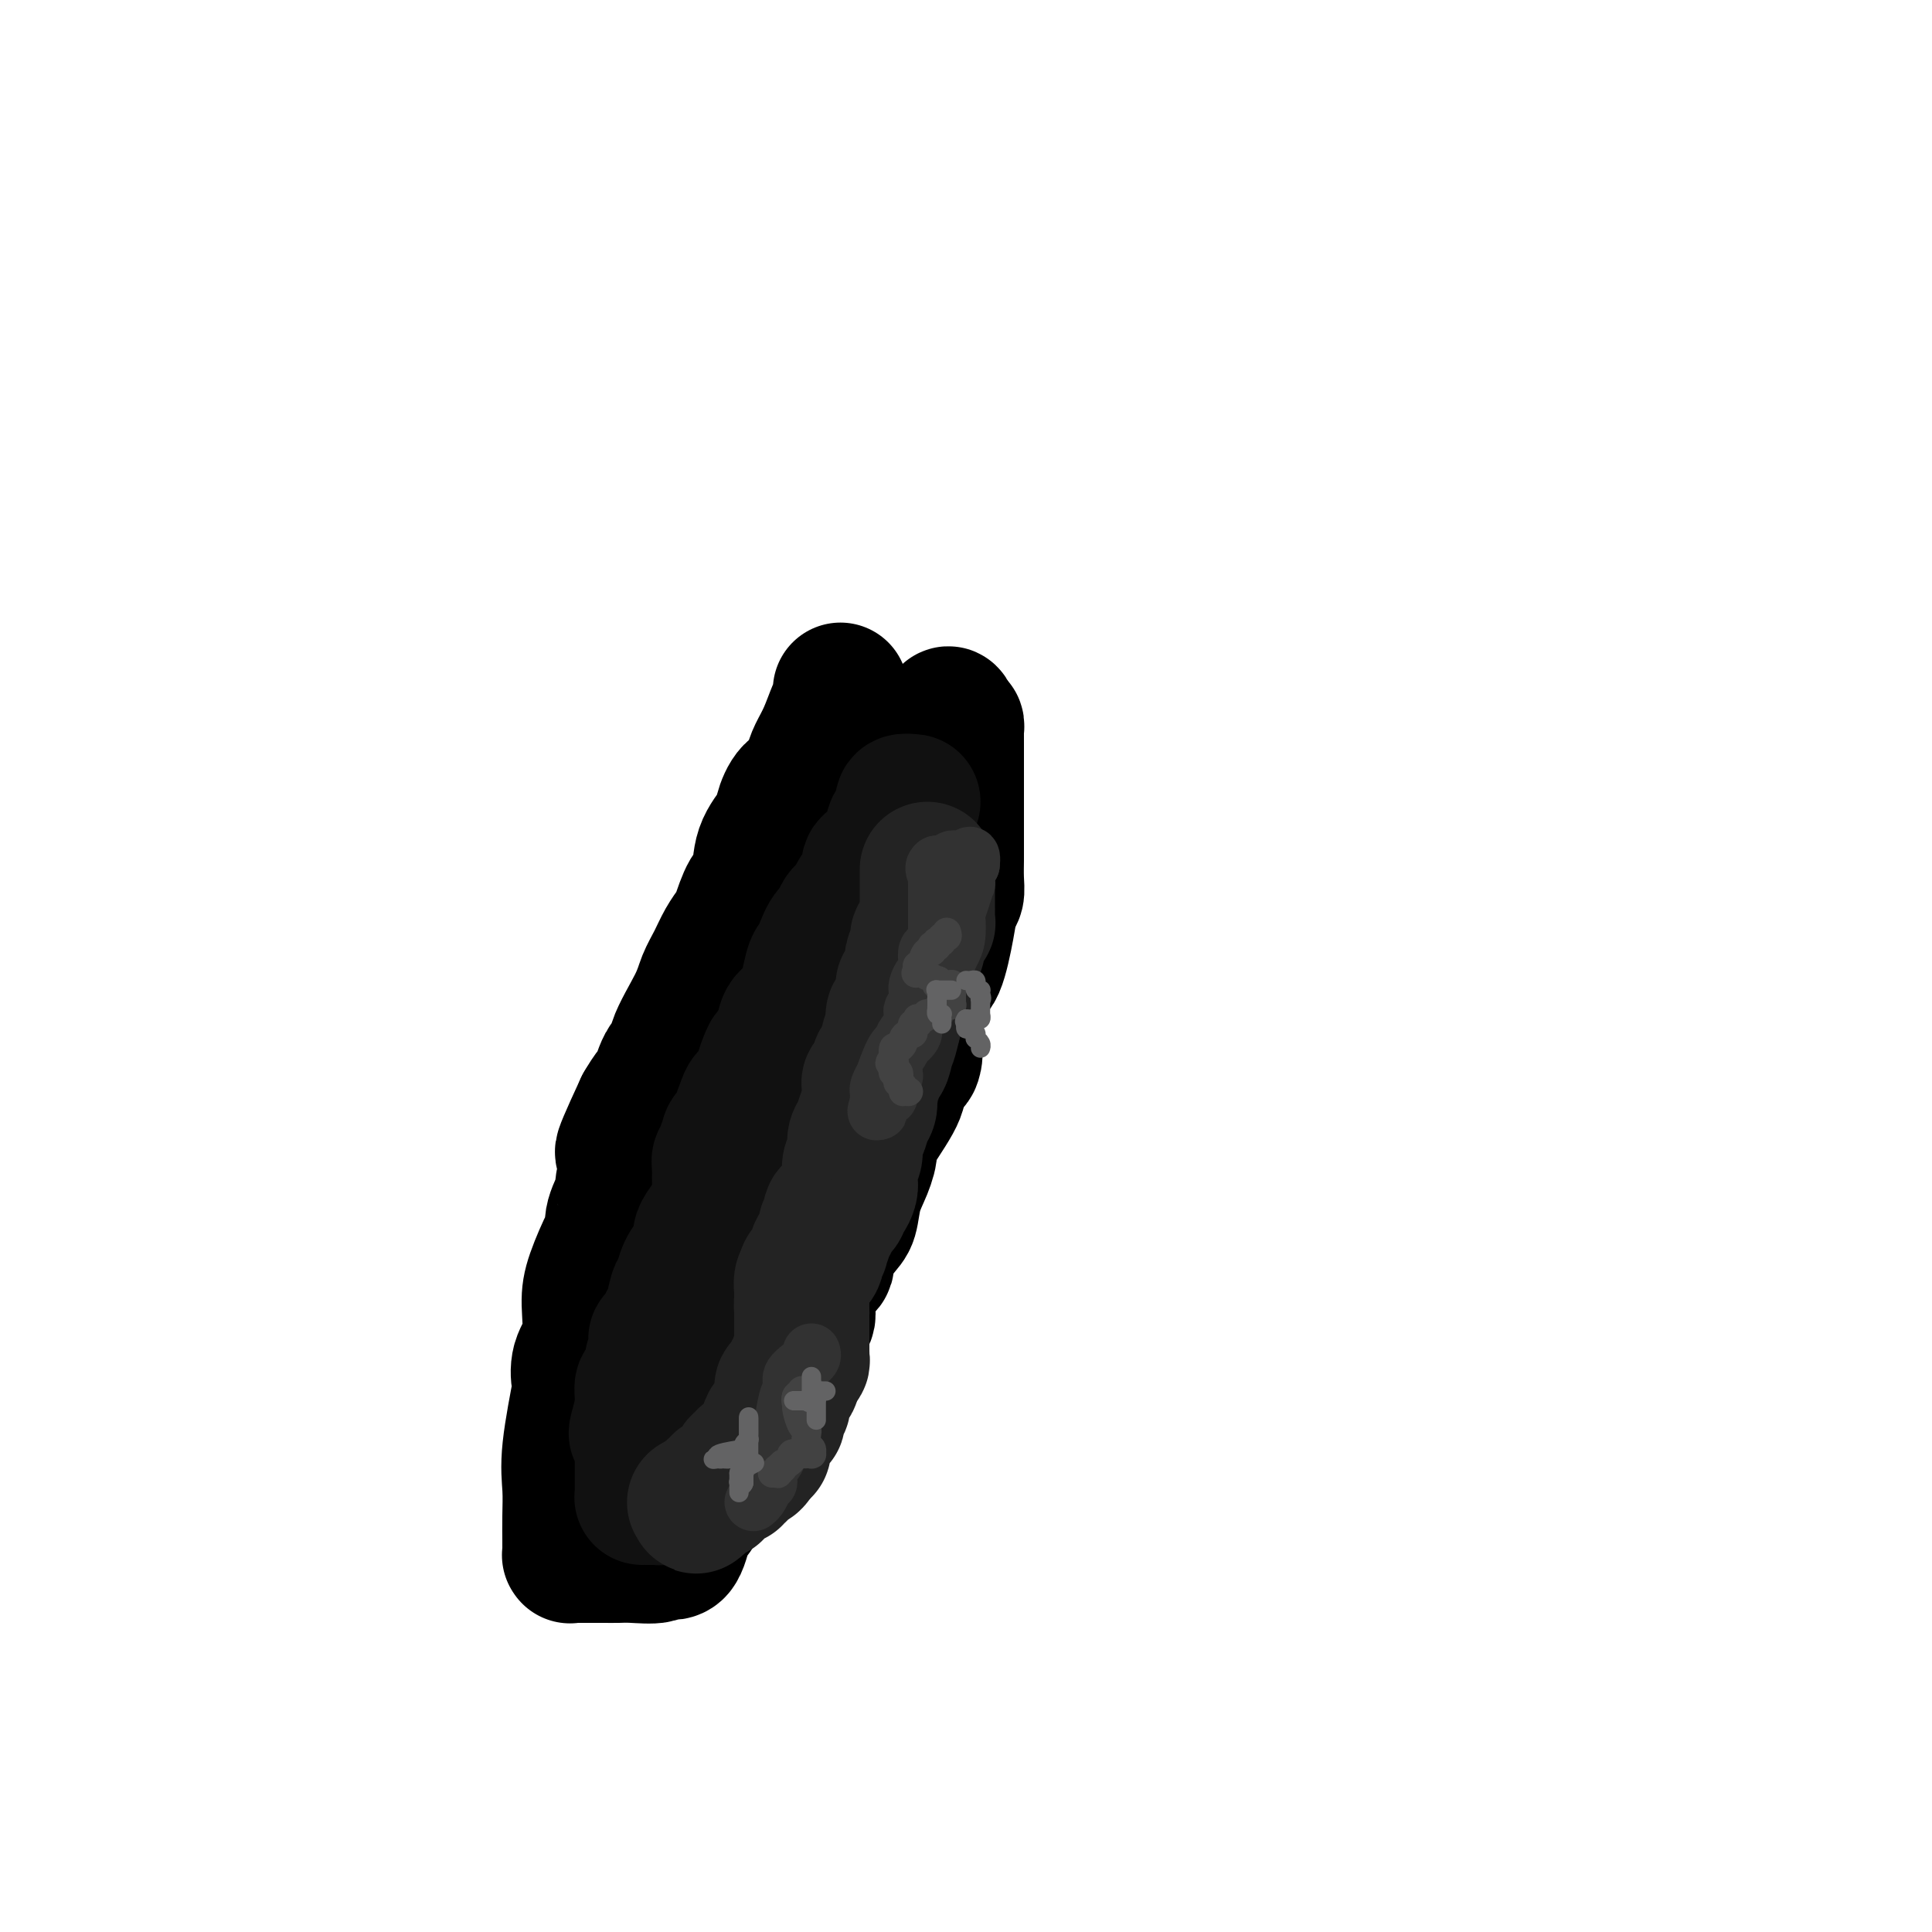<svg viewBox='0 0 400 400' version='1.1' xmlns='http://www.w3.org/2000/svg' xmlns:xlink='http://www.w3.org/1999/xlink'><g fill='none' stroke='#000000' stroke-width='28' stroke-linecap='round' stroke-linejoin='round'><path d='M174,143c0.005,-0.090 0.010,-0.181 0,0c-0.010,0.181 -0.034,0.632 0,1c0.034,0.368 0.125,0.653 0,1c-0.125,0.347 -0.465,0.754 -1,2c-0.535,1.246 -1.263,3.329 -2,5c-0.737,1.671 -1.483,2.930 -2,4c-0.517,1.070 -0.805,1.951 -1,3c-0.195,1.049 -0.298,2.266 -1,3c-0.702,0.734 -2.005,0.984 -3,2c-0.995,1.016 -1.684,2.797 -2,4c-0.316,1.203 -0.260,1.828 -1,3c-0.740,1.172 -2.277,2.890 -3,5c-0.723,2.110 -0.630,4.612 -1,6c-0.370,1.388 -1.201,1.662 -2,3c-0.799,1.338 -1.566,3.740 -2,5c-0.434,1.260 -0.536,1.379 -1,2c-0.464,0.621 -1.288,1.745 -2,3c-0.712,1.255 -1.310,2.642 -2,4c-0.690,1.358 -1.473,2.688 -2,4c-0.527,1.312 -0.800,2.605 -2,5c-1.200,2.395 -3.329,5.894 -4,8c-0.671,2.106 0.116,2.821 0,3c-0.116,0.179 -1.134,-0.179 -2,1c-0.866,1.179 -1.579,3.894 -2,5c-0.421,1.106 -0.549,0.602 -1,1c-0.451,0.398 -1.226,1.699 -2,3'/><path d='M133,229c-6.831,14.724 -3.407,8.536 -2,7c1.407,-1.536 0.798,1.582 0,4c-0.798,2.418 -1.784,4.138 -2,5c-0.216,0.862 0.338,0.866 0,2c-0.338,1.134 -1.569,3.399 -2,5c-0.431,1.601 -0.061,2.539 0,3c0.061,0.461 -0.187,0.446 -1,2c-0.813,1.554 -2.190,4.677 -3,7c-0.810,2.323 -1.052,3.845 -1,6c0.052,2.155 0.399,4.942 0,7c-0.399,2.058 -1.543,3.389 -2,5c-0.457,1.611 -0.228,3.504 0,4c0.228,0.496 0.453,-0.404 0,2c-0.453,2.404 -1.586,8.112 -2,12c-0.414,3.888 -0.111,5.955 0,8c0.111,2.045 0.030,4.068 0,6c-0.030,1.932 -0.008,3.771 0,5c0.008,1.229 0.001,1.846 0,2c-0.001,0.154 0.003,-0.155 0,0c-0.003,0.155 -0.012,0.774 0,1c0.012,0.226 0.045,0.061 0,0c-0.045,-0.061 -0.167,-0.016 0,0c0.167,0.016 0.622,0.004 1,0c0.378,-0.004 0.679,-0.001 1,0c0.321,0.001 0.660,0.001 1,0'/><path d='M121,322c0.550,0.000 0.425,0.001 1,0c0.575,-0.001 1.850,-0.005 3,0c1.150,0.005 2.174,0.020 3,0c0.826,-0.020 1.453,-0.074 3,0c1.547,0.074 4.015,0.278 5,0c0.985,-0.278 0.487,-1.038 1,-1c0.513,0.038 2.037,0.872 3,0c0.963,-0.872 1.365,-3.452 2,-5c0.635,-1.548 1.503,-2.066 2,-3c0.497,-0.934 0.621,-2.284 1,-3c0.379,-0.716 1.012,-0.798 2,-2c0.988,-1.202 2.331,-3.522 3,-5c0.669,-1.478 0.662,-2.112 1,-3c0.338,-0.888 1.019,-2.030 2,-3c0.981,-0.970 2.260,-1.768 3,-3c0.740,-1.232 0.940,-2.897 2,-4c1.060,-1.103 2.978,-1.642 4,-4c1.022,-2.358 1.147,-6.533 2,-9c0.853,-2.467 2.432,-3.224 3,-4c0.568,-0.776 0.123,-1.570 0,-3c-0.123,-1.430 0.075,-3.497 1,-5c0.925,-1.503 2.576,-2.442 3,-3c0.424,-0.558 -0.377,-0.735 0,-2c0.377,-1.265 1.934,-3.618 3,-5c1.066,-1.382 1.640,-1.793 2,-3c0.360,-1.207 0.507,-3.212 1,-5c0.493,-1.788 1.334,-3.360 2,-5c0.666,-1.640 1.158,-3.347 1,-4c-0.158,-0.653 -0.966,-0.253 0,-2c0.966,-1.747 3.704,-5.642 5,-8c1.296,-2.358 1.148,-3.179 1,-4'/><path d='M186,224c4.422,-10.190 3.478,-4.664 3,-4c-0.478,0.664 -0.489,-3.532 0,-7c0.489,-3.468 1.479,-6.207 2,-8c0.521,-1.793 0.574,-2.640 1,-3c0.426,-0.360 1.224,-0.233 2,-2c0.776,-1.767 1.528,-5.426 2,-8c0.472,-2.574 0.662,-4.061 1,-5c0.338,-0.939 0.823,-1.329 1,-2c0.177,-0.671 0.048,-1.622 0,-3c-0.048,-1.378 -0.013,-3.183 0,-4c0.013,-0.817 0.003,-0.648 0,-1c-0.003,-0.352 -0.001,-1.226 0,-2c0.001,-0.774 0.000,-1.448 0,-2c-0.000,-0.552 -0.000,-0.980 0,-2c0.000,-1.020 0.000,-2.630 0,-4c-0.000,-1.370 -0.000,-2.499 0,-4c0.000,-1.501 0.001,-3.372 0,-5c-0.001,-1.628 -0.003,-3.011 0,-4c0.003,-0.989 0.011,-1.585 0,-2c-0.011,-0.415 -0.041,-0.650 0,-1c0.041,-0.350 0.155,-0.814 0,-1c-0.155,-0.186 -0.577,-0.093 -1,0'/><path d='M197,150c-0.540,-4.732 -1.392,-0.562 -2,1c-0.608,1.562 -0.974,0.516 -1,0c-0.026,-0.516 0.289,-0.501 0,0c-0.289,0.501 -1.180,1.490 -2,2c-0.820,0.510 -1.568,0.542 -2,1c-0.432,0.458 -0.549,1.341 -1,2c-0.451,0.659 -1.236,1.093 -2,2c-0.764,0.907 -1.508,2.288 -2,3c-0.492,0.712 -0.732,0.756 -1,1c-0.268,0.244 -0.562,0.688 -1,1c-0.438,0.312 -1.018,0.491 -1,1c0.018,0.509 0.633,1.349 0,2c-0.633,0.651 -2.515,1.115 -3,2c-0.485,0.885 0.426,2.193 0,3c-0.426,0.807 -2.188,1.113 -3,2c-0.812,0.887 -0.674,2.356 -2,5c-1.326,2.644 -4.117,6.462 -5,8c-0.883,1.538 0.143,0.796 0,1c-0.143,0.204 -1.455,1.354 -2,2c-0.545,0.646 -0.321,0.787 -1,2c-0.679,1.213 -2.260,3.498 -3,5c-0.740,1.502 -0.641,2.220 -1,4c-0.359,1.780 -1.178,4.622 -2,7c-0.822,2.378 -1.647,4.291 -2,6c-0.353,1.709 -0.236,3.215 -1,5c-0.764,1.785 -2.411,3.850 -3,5c-0.589,1.150 -0.120,1.387 0,2c0.120,0.613 -0.109,1.604 -1,3c-0.891,1.396 -2.446,3.198 -4,5'/><path d='M149,233c-4.410,10.356 -1.936,6.245 -1,5c0.936,-1.245 0.333,0.376 -1,3c-1.333,2.624 -3.394,6.250 -4,8c-0.606,1.750 0.245,1.625 0,2c-0.245,0.375 -1.585,1.251 -2,2c-0.415,0.749 0.096,1.371 0,2c-0.096,0.629 -0.799,1.266 -1,2c-0.201,0.734 0.100,1.567 0,2c-0.100,0.433 -0.600,0.466 -1,1c-0.400,0.534 -0.699,1.569 -1,2c-0.301,0.431 -0.602,0.258 -1,2c-0.398,1.742 -0.891,5.398 -1,7c-0.109,1.602 0.167,1.151 0,2c-0.167,0.849 -0.777,2.997 -1,4c-0.223,1.003 -0.061,0.861 0,1c0.061,0.139 0.019,0.559 0,1c-0.019,0.441 -0.015,0.902 0,1c0.015,0.098 0.043,-0.166 0,0c-0.043,0.166 -0.155,0.762 0,1c0.155,0.238 0.578,0.119 1,0'/><path d='M136,281c-0.254,2.266 -0.388,-0.568 0,-2c0.388,-1.432 1.299,-1.462 2,-2c0.701,-0.538 1.192,-1.582 2,-3c0.808,-1.418 1.932,-3.208 3,-5c1.068,-1.792 2.081,-3.586 3,-5c0.919,-1.414 1.743,-2.449 3,-4c1.257,-1.551 2.945,-3.618 4,-5c1.055,-1.382 1.475,-2.080 3,-3c1.525,-0.920 4.154,-2.064 6,-3c1.846,-0.936 2.910,-1.666 4,-3c1.090,-1.334 2.205,-3.274 3,-5c0.795,-1.726 1.270,-3.240 2,-5c0.730,-1.760 1.716,-3.767 2,-5c0.284,-1.233 -0.134,-1.691 0,-2c0.134,-0.309 0.819,-0.467 1,-1c0.181,-0.533 -0.144,-1.440 0,-2c0.144,-0.560 0.756,-0.772 1,-1c0.244,-0.228 0.120,-0.472 0,-1c-0.120,-0.528 -0.236,-1.341 0,-2c0.236,-0.659 0.823,-1.164 1,-1c0.177,0.164 -0.058,0.997 0,0c0.058,-0.997 0.408,-3.826 1,-8c0.592,-4.174 1.427,-9.694 2,-14c0.573,-4.306 0.886,-7.397 1,-9c0.114,-1.603 0.031,-1.718 0,-2c-0.031,-0.282 -0.008,-0.730 0,-1c0.008,-0.270 0.002,-0.363 0,0c-0.002,0.363 -0.001,1.181 0,2'/><path d='M180,189c0.787,-5.435 0.254,-1.024 0,1c-0.254,2.024 -0.228,1.660 0,3c0.228,1.340 0.659,4.385 0,7c-0.659,2.615 -2.409,4.799 -3,6c-0.591,1.201 -0.022,1.417 0,2c0.022,0.583 -0.504,1.531 -1,2c-0.496,0.469 -0.963,0.458 -2,2c-1.037,1.542 -2.644,4.638 -4,7c-1.356,2.362 -2.461,3.991 -4,8c-1.539,4.009 -3.513,10.397 -5,14c-1.487,3.603 -2.488,4.420 -3,5c-0.512,0.580 -0.537,0.922 -1,2c-0.463,1.078 -1.366,2.893 -2,4c-0.634,1.107 -0.999,1.508 -2,3c-1.001,1.492 -2.639,4.076 -4,7c-1.361,2.924 -2.445,6.189 -3,8c-0.555,1.811 -0.580,2.170 -1,3c-0.420,0.830 -1.236,2.132 -2,3c-0.764,0.868 -1.475,1.302 -2,2c-0.525,0.698 -0.863,1.659 -1,2c-0.137,0.341 -0.073,0.061 0,0c0.073,-0.061 0.155,0.098 0,0c-0.155,-0.098 -0.548,-0.451 -1,0c-0.452,0.451 -0.962,1.707 -1,2c-0.038,0.293 0.396,-0.377 0,0c-0.396,0.377 -1.622,1.802 -2,3c-0.378,1.198 0.090,2.169 0,3c-0.090,0.831 -0.740,1.523 -1,2c-0.260,0.477 -0.130,0.738 0,1'/><path d='M135,291c-6.343,12.713 -1.700,3.995 0,1c1.700,-2.995 0.455,-0.267 0,1c-0.455,1.267 -0.122,1.074 0,1c0.122,-0.074 0.033,-0.027 0,1c-0.033,1.027 -0.009,3.035 0,4c0.009,0.965 0.002,0.886 0,1c-0.002,0.114 -0.001,0.421 0,1c0.001,0.579 0.000,1.431 0,2c-0.000,0.569 -0.000,0.857 0,1c0.000,0.143 0.000,0.141 0,0c-0.000,-0.141 -0.000,-0.423 0,0c0.000,0.423 0.000,1.549 0,2c-0.000,0.451 -0.000,0.225 0,0'/></g>
<g fill='none' stroke='#111111' stroke-width='28' stroke-linecap='round' stroke-linejoin='round'><path d='M189,166c-0.850,-0.088 -1.700,-0.175 -2,0c-0.300,0.175 -0.052,0.614 0,1c0.052,0.386 -0.094,0.721 0,1c0.094,0.279 0.426,0.502 0,1c-0.426,0.498 -1.610,1.270 -2,2c-0.390,0.730 0.015,1.417 0,2c-0.015,0.583 -0.451,1.061 -1,2c-0.549,0.939 -1.213,2.338 -2,3c-0.787,0.662 -1.699,0.588 -2,1c-0.301,0.412 0.009,1.310 0,2c-0.009,0.690 -0.336,1.171 -1,2c-0.664,0.829 -1.665,2.005 -2,3c-0.335,0.995 -0.005,1.808 0,2c0.005,0.192 -0.317,-0.237 -1,0c-0.683,0.237 -1.727,1.139 -2,2c-0.273,0.861 0.226,1.682 0,2c-0.226,0.318 -1.175,0.134 -2,1c-0.825,0.866 -1.524,2.783 -2,4c-0.476,1.217 -0.729,1.733 -1,2c-0.271,0.267 -0.560,0.285 -1,2c-0.440,1.715 -1.032,5.128 -2,7c-0.968,1.872 -2.312,2.203 -3,3c-0.688,0.797 -0.721,2.059 -1,3c-0.279,0.941 -0.806,1.561 -1,2c-0.194,0.439 -0.055,0.697 0,1c0.055,0.303 0.028,0.652 0,1'/><path d='M161,218c-4.799,8.232 -2.795,2.811 -2,1c0.795,-1.811 0.382,-0.011 0,1c-0.382,1.011 -0.734,1.234 -1,2c-0.266,0.766 -0.448,2.074 -1,3c-0.552,0.926 -1.476,1.470 -2,2c-0.524,0.530 -0.648,1.045 -1,2c-0.352,0.955 -0.930,2.350 -1,3c-0.070,0.650 0.370,0.556 0,1c-0.370,0.444 -1.549,1.424 -2,2c-0.451,0.576 -0.172,0.746 0,1c0.172,0.254 0.239,0.593 0,1c-0.239,0.407 -0.782,0.883 -1,1c-0.218,0.117 -0.111,-0.126 0,0c0.111,0.126 0.226,0.621 0,1c-0.226,0.379 -0.792,0.640 -1,1c-0.208,0.360 -0.060,0.817 0,1c0.060,0.183 0.030,0.091 0,0'/><path d='M149,241c0.000,-0.094 0.001,-0.188 0,0c-0.001,0.188 -0.002,0.658 0,1c0.002,0.342 0.008,0.557 0,1c-0.008,0.443 -0.030,1.116 0,2c0.030,0.884 0.114,1.980 0,3c-0.114,1.020 -0.425,1.963 -1,3c-0.575,1.037 -1.415,2.167 -2,3c-0.585,0.833 -0.916,1.368 -1,2c-0.084,0.632 0.080,1.360 0,2c-0.080,0.640 -0.402,1.190 -1,2c-0.598,0.810 -1.471,1.879 -2,3c-0.529,1.121 -0.714,2.293 -1,3c-0.286,0.707 -0.673,0.949 -1,2c-0.327,1.051 -0.595,2.910 -1,4c-0.405,1.090 -0.946,1.410 -1,2c-0.054,0.590 0.379,1.449 0,2c-0.379,0.551 -1.570,0.794 -2,1c-0.430,0.206 -0.101,0.376 0,1c0.101,0.624 -0.028,1.702 0,2c0.028,0.298 0.214,-0.185 0,0c-0.214,0.185 -0.828,1.037 -1,2c-0.172,0.963 0.097,2.036 0,3c-0.097,0.964 -0.562,1.819 -1,2c-0.438,0.181 -0.849,-0.312 -1,0c-0.151,0.312 -0.041,1.430 0,2c0.041,0.570 0.012,0.591 0,1c-0.012,0.409 -0.006,1.204 0,2'/><path d='M133,292c-2.475,8.335 -0.663,3.672 0,2c0.663,-1.672 0.178,-0.354 0,0c-0.178,0.354 -0.048,-0.256 0,0c0.048,0.256 0.013,1.378 0,2c-0.013,0.622 -0.003,0.745 0,1c0.003,0.255 0.001,0.641 0,1c-0.001,0.359 -0.000,0.691 0,1c0.000,0.309 0.000,0.594 0,2c-0.000,1.406 0.000,3.932 0,5c-0.000,1.068 -0.001,0.679 0,1c0.001,0.321 0.003,1.354 0,2c-0.003,0.646 -0.012,0.905 0,1c0.012,0.095 0.046,0.025 0,0c-0.046,-0.025 -0.171,-0.007 0,0c0.171,0.007 0.637,0.003 1,0c0.363,-0.003 0.621,-0.003 1,0c0.379,0.003 0.878,0.010 1,0c0.122,-0.010 -0.135,-0.038 0,0c0.135,0.038 0.660,0.140 1,0c0.340,-0.140 0.494,-0.523 1,-2c0.506,-1.477 1.365,-4.048 2,-5c0.635,-0.952 1.048,-0.285 1,-1c-0.048,-0.715 -0.557,-2.813 0,-4c0.557,-1.187 2.180,-1.462 3,-2c0.820,-0.538 0.836,-1.337 1,-2c0.164,-0.663 0.475,-1.189 1,-2c0.525,-0.811 1.262,-1.905 2,-3'/><path d='M148,289c2.025,-3.600 1.088,-2.098 1,-2c-0.088,0.098 0.673,-1.206 1,-2c0.327,-0.794 0.220,-1.077 1,-2c0.780,-0.923 2.448,-2.485 3,-3c0.552,-0.515 -0.011,0.016 0,0c0.011,-0.016 0.595,-0.579 1,-1c0.405,-0.421 0.632,-0.698 1,-1c0.368,-0.302 0.876,-0.627 1,-1c0.124,-0.373 -0.136,-0.792 0,-1c0.136,-0.208 0.669,-0.204 1,-1c0.331,-0.796 0.461,-2.391 1,-3c0.539,-0.609 1.488,-0.231 2,-1c0.512,-0.769 0.586,-2.685 1,-4c0.414,-1.315 1.167,-2.029 2,-3c0.833,-0.971 1.747,-2.200 2,-3c0.253,-0.800 -0.154,-1.171 0,-2c0.154,-0.829 0.868,-2.118 1,-3c0.132,-0.882 -0.320,-1.359 0,-2c0.320,-0.641 1.410,-1.445 2,-2c0.590,-0.555 0.679,-0.859 1,-2c0.321,-1.141 0.874,-3.117 1,-4c0.126,-0.883 -0.173,-0.673 0,-1c0.173,-0.327 0.820,-1.192 1,-2c0.180,-0.808 -0.105,-1.561 0,-2c0.105,-0.439 0.602,-0.564 1,-1c0.398,-0.436 0.698,-1.181 1,-2c0.302,-0.819 0.606,-1.711 1,-2c0.394,-0.289 0.879,0.026 1,0c0.121,-0.026 -0.121,-0.392 0,-1c0.121,-0.608 0.606,-1.460 1,-2c0.394,-0.540 0.697,-0.770 1,-1'/><path d='M178,232c2.096,-4.898 1.336,-2.642 1,-2c-0.336,0.642 -0.248,-0.329 0,-1c0.248,-0.671 0.655,-1.040 1,-2c0.345,-0.960 0.628,-2.509 1,-4c0.372,-1.491 0.832,-2.924 1,-4c0.168,-1.076 0.044,-1.796 0,-3c-0.044,-1.204 -0.009,-2.892 0,-4c0.009,-1.108 -0.008,-1.637 0,-2c0.008,-0.363 0.042,-0.562 0,-1c-0.042,-0.438 -0.159,-1.115 0,-2c0.159,-0.885 0.592,-1.977 1,-3c0.408,-1.023 0.789,-1.977 1,-3c0.211,-1.023 0.253,-2.117 1,-4c0.747,-1.883 2.200,-4.557 3,-6c0.800,-1.443 0.946,-1.655 1,-2c0.054,-0.345 0.014,-0.824 0,-1c-0.014,-0.176 -0.004,-0.050 0,0c0.004,0.050 0.002,0.025 0,0'/></g>
<g fill='none' stroke='#232323' stroke-width='28' stroke-linecap='round' stroke-linejoin='round'><path d='M192,180c-0.000,0.190 -0.000,0.379 0,1c0.000,0.621 0.000,1.673 0,2c-0.000,0.327 -0.000,-0.072 0,0c0.000,0.072 0.000,0.615 0,1c-0.000,0.385 -0.000,0.610 0,1c0.000,0.390 0.000,0.943 0,1c-0.000,0.057 -0.000,-0.383 0,0c0.000,0.383 0.001,1.590 0,2c-0.001,0.410 -0.004,0.022 0,0c0.004,-0.022 0.016,0.323 0,1c-0.016,0.677 -0.061,1.686 0,2c0.061,0.314 0.228,-0.068 0,0c-0.228,0.068 -0.849,0.586 -1,1c-0.151,0.414 0.170,0.726 0,1c-0.170,0.274 -0.830,0.511 -1,1c-0.170,0.489 0.151,1.230 0,2c-0.151,0.770 -0.775,1.568 -1,2c-0.225,0.432 -0.050,0.498 0,1c0.050,0.502 -0.024,1.441 0,2c0.024,0.559 0.147,0.739 0,1c-0.147,0.261 -0.565,0.604 -1,1c-0.435,0.396 -0.887,0.844 -1,1c-0.113,0.156 0.114,0.021 0,1c-0.114,0.979 -0.569,3.071 -1,4c-0.431,0.929 -0.837,0.694 -1,1c-0.163,0.306 -0.081,1.153 0,2'/><path d='M185,212c-1.262,5.391 -0.916,2.870 -1,3c-0.084,0.130 -0.597,2.913 -1,4c-0.403,1.087 -0.697,0.479 -1,1c-0.303,0.521 -0.616,2.170 -1,3c-0.384,0.830 -0.838,0.840 -1,1c-0.162,0.160 -0.032,0.470 0,1c0.032,0.530 -0.034,1.282 0,2c0.034,0.718 0.168,1.404 0,2c-0.168,0.596 -0.637,1.104 -1,2c-0.363,0.896 -0.619,2.182 -1,3c-0.381,0.818 -0.887,1.170 -1,2c-0.113,0.830 0.166,2.139 0,3c-0.166,0.861 -0.777,1.274 -1,2c-0.223,0.726 -0.059,1.766 0,2c0.059,0.234 0.013,-0.337 0,0c-0.013,0.337 0.006,1.582 0,2c-0.006,0.418 -0.038,0.010 0,0c0.038,-0.010 0.146,0.377 0,1c-0.146,0.623 -0.546,1.480 -1,2c-0.454,0.520 -0.963,0.703 -1,1c-0.037,0.297 0.398,0.707 0,1c-0.398,0.293 -1.627,0.468 -2,1c-0.373,0.532 0.112,1.420 0,2c-0.112,0.580 -0.819,0.851 -1,1c-0.181,0.149 0.164,0.175 0,1c-0.164,0.825 -0.836,2.449 -1,3c-0.164,0.551 0.180,0.029 0,0c-0.180,-0.029 -0.883,0.436 -1,1c-0.117,0.564 0.353,1.229 0,2c-0.353,0.771 -1.529,1.649 -2,2c-0.471,0.351 -0.235,0.176 0,0'/><path d='M167,263c-1.409,2.864 -0.430,1.523 0,1c0.430,-0.523 0.311,-0.228 0,0c-0.311,0.228 -0.815,0.390 -1,1c-0.185,0.610 -0.049,1.669 0,2c0.049,0.331 0.013,-0.065 0,0c-0.013,0.065 -0.004,0.590 0,1c0.004,0.410 0.002,0.705 0,1'/><path d='M166,269c-0.155,1.333 -0.041,1.667 0,2c0.041,0.333 0.011,0.666 0,1c-0.011,0.334 -0.003,0.668 0,1c0.003,0.332 0.001,0.661 0,1c-0.001,0.339 -0.000,0.687 0,1c0.000,0.313 0.000,0.591 0,1c-0.000,0.409 -0.000,0.951 0,1c0.000,0.049 -0.000,-0.393 0,0c0.000,0.393 0.000,1.621 0,2c-0.000,0.379 -0.000,-0.092 0,0c0.000,0.092 0.001,0.746 0,1c-0.001,0.254 -0.004,0.107 0,0c0.004,-0.107 0.016,-0.174 0,0c-0.016,0.174 -0.060,0.588 0,1c0.060,0.412 0.222,0.822 0,1c-0.222,0.178 -0.829,0.125 -1,0c-0.171,-0.125 0.094,-0.321 0,0c-0.094,0.321 -0.547,1.161 -1,2'/><path d='M164,284c-0.309,2.259 -0.083,0.408 0,0c0.083,-0.408 0.023,0.627 0,1c-0.023,0.373 -0.010,0.085 0,0c0.010,-0.085 0.018,0.034 0,0c-0.018,-0.034 -0.061,-0.220 0,0c0.061,0.220 0.227,0.848 0,1c-0.227,0.152 -0.845,-0.170 -1,0c-0.155,0.170 0.155,0.833 0,1c-0.155,0.167 -0.774,-0.163 -1,0c-0.226,0.163 -0.060,0.817 0,1c0.060,0.183 0.012,-0.107 0,0c-0.012,0.107 0.012,0.611 0,1c-0.012,0.389 -0.058,0.664 0,1c0.058,0.336 0.222,0.734 0,1c-0.222,0.266 -0.830,0.400 -1,1c-0.170,0.600 0.099,1.666 0,2c-0.099,0.334 -0.566,-0.064 -1,0c-0.434,0.064 -0.834,0.589 -1,1c-0.166,0.411 -0.097,0.706 0,1c0.097,0.294 0.223,0.586 0,1c-0.223,0.414 -0.795,0.951 -1,1c-0.205,0.049 -0.045,-0.389 0,0c0.045,0.389 -0.026,1.605 0,2c0.026,0.395 0.150,-0.030 0,0c-0.150,0.030 -0.575,0.515 -1,1'/><path d='M157,301c-1.476,2.872 -1.668,1.552 -2,1c-0.332,-0.552 -0.806,-0.336 -1,0c-0.194,0.336 -0.109,0.793 0,1c0.109,0.207 0.240,0.165 0,0c-0.240,-0.165 -0.852,-0.452 -1,0c-0.148,0.452 0.168,1.642 0,2c-0.168,0.358 -0.820,-0.115 -1,0c-0.180,0.115 0.110,0.820 0,1c-0.110,0.180 -0.622,-0.163 -1,0c-0.378,0.163 -0.622,0.832 -1,1c-0.378,0.168 -0.888,-0.166 -1,0c-0.112,0.166 0.176,0.833 0,1c-0.176,0.167 -0.817,-0.167 -1,0c-0.183,0.167 0.091,0.833 0,1c-0.091,0.167 -0.546,-0.165 -1,0c-0.454,0.165 -0.905,0.828 -1,1c-0.095,0.172 0.167,-0.146 0,0c-0.167,0.146 -0.762,0.756 -1,1c-0.238,0.244 -0.119,0.122 0,0'/><path d='M145,311c-1.798,1.548 -0.292,0.417 0,0c0.292,-0.417 -0.631,-0.119 -1,0c-0.369,0.119 -0.185,0.060 0,0'/></g>
<g fill='none' stroke='#323232' stroke-width='12' stroke-linecap='round' stroke-linejoin='round'><path d='M194,188c-0.000,0.024 -0.000,0.048 0,0c0.000,-0.048 0.000,-0.166 0,0c-0.000,0.166 -0.000,0.618 0,1c0.000,0.382 0.000,0.694 0,1c-0.000,0.306 -0.000,0.607 0,1c0.000,0.393 0.001,0.879 0,1c-0.001,0.121 -0.003,-0.122 0,0c0.003,0.122 0.011,0.609 0,1c-0.011,0.391 -0.042,0.685 0,1c0.042,0.315 0.155,0.652 0,1c-0.155,0.348 -0.580,0.708 -1,1c-0.420,0.292 -0.834,0.515 -1,1c-0.166,0.485 -0.083,1.230 0,2c0.083,0.770 0.166,1.564 0,2c-0.166,0.436 -0.579,0.515 -1,1c-0.421,0.485 -0.849,1.377 -1,2c-0.151,0.623 -0.027,0.978 0,1c0.027,0.022 -0.045,-0.290 0,0c0.045,0.290 0.208,1.181 0,2c-0.208,0.819 -0.787,1.567 -1,2c-0.213,0.433 -0.061,0.552 0,1c0.061,0.448 0.030,1.224 0,2'/><path d='M189,212c-0.936,4.113 -0.776,2.396 -1,2c-0.224,-0.396 -0.830,0.528 -1,1c-0.170,0.472 0.098,0.493 0,1c-0.098,0.507 -0.563,1.499 -1,2c-0.437,0.501 -0.848,0.510 -1,1c-0.152,0.490 -0.045,1.462 0,2c0.045,0.538 0.027,0.642 0,1c-0.027,0.358 -0.062,0.971 0,1c0.062,0.029 0.223,-0.525 0,0c-0.223,0.525 -0.830,2.129 -1,3c-0.170,0.871 0.098,1.008 0,1c-0.098,-0.008 -0.562,-0.162 -1,0c-0.438,0.162 -0.849,0.641 -1,1c-0.151,0.359 -0.041,0.597 0,1c0.041,0.403 0.012,0.972 0,1c-0.012,0.028 -0.006,-0.486 0,-1'/><path d='M182,229c-1.083,2.469 -0.290,0.140 0,-1c0.290,-1.140 0.077,-1.091 0,-1c-0.077,0.091 -0.016,0.226 0,0c0.016,-0.226 -0.011,-0.812 0,-1c0.011,-0.188 0.062,0.023 0,0c-0.062,-0.023 -0.235,-0.282 0,-1c0.235,-0.718 0.880,-1.897 1,-2c0.120,-0.103 -0.284,0.871 0,0c0.284,-0.871 1.256,-3.585 2,-5c0.744,-1.415 1.259,-1.530 2,-2c0.741,-0.470 1.708,-1.294 2,-2c0.292,-0.706 -0.091,-1.295 0,-2c0.091,-0.705 0.655,-1.527 1,-2c0.345,-0.473 0.470,-0.598 1,-1c0.530,-0.402 1.466,-1.080 2,-2c0.534,-0.920 0.668,-2.080 1,-3c0.332,-0.920 0.863,-1.599 1,-2c0.137,-0.401 -0.121,-0.525 0,-1c0.121,-0.475 0.620,-1.302 1,-2c0.380,-0.698 0.640,-1.267 1,-2c0.360,-0.733 0.818,-1.630 1,-3c0.182,-1.370 0.087,-3.213 0,-4c-0.087,-0.787 -0.167,-0.518 0,-1c0.167,-0.482 0.581,-1.716 1,-3c0.419,-1.284 0.843,-2.617 1,-3c0.157,-0.383 0.046,0.185 0,0c-0.046,-0.185 -0.026,-1.121 0,-2c0.026,-0.879 0.059,-1.699 0,-2c-0.059,-0.301 -0.208,-0.081 0,0c0.208,0.081 0.774,0.023 1,0c0.226,-0.023 0.113,-0.012 0,0'/><path d='M201,179c0.381,-3.011 -0.668,-1.539 -1,-1c-0.332,0.539 0.052,0.143 0,0c-0.052,-0.143 -0.538,-0.035 -1,0c-0.462,0.035 -0.898,-0.005 -1,0c-0.102,0.005 0.131,0.054 0,0c-0.131,-0.054 -0.627,-0.211 -1,0c-0.373,0.211 -0.622,0.788 -1,1c-0.378,0.212 -0.886,0.057 -1,0c-0.114,-0.057 0.166,-0.015 0,0c-0.166,0.015 -0.776,0.004 -1,0c-0.224,-0.004 -0.060,-0.001 0,0c0.060,0.001 0.017,0.000 0,0c-0.017,-0.000 -0.009,-0.000 0,0'/><path d='M194,179c-1.083,0.486 -0.290,1.702 0,2c0.290,0.298 0.078,-0.321 0,0c-0.078,0.321 -0.021,1.582 0,2c0.021,0.418 0.006,-0.008 0,0c-0.006,0.008 -0.001,0.451 0,1c0.001,0.549 0.000,1.203 0,2c-0.000,0.797 -0.000,1.738 0,2c0.000,0.262 0.000,-0.155 0,0c-0.000,0.155 -0.000,0.883 0,1c0.000,0.117 0.000,-0.377 0,0c-0.000,0.377 0.000,1.623 0,2c-0.000,0.377 -0.000,-0.117 0,0c0.000,0.117 0.000,0.844 0,1c-0.000,0.156 -0.000,-0.260 0,0c0.000,0.260 0.000,1.196 0,2c-0.000,0.804 -0.001,1.477 0,2c0.001,0.523 0.002,0.897 0,1c-0.002,0.103 -0.008,-0.066 0,0c0.008,0.066 0.030,0.367 0,1c-0.030,0.633 -0.113,1.599 0,2c0.113,0.401 0.423,0.237 0,1c-0.423,0.763 -1.577,2.452 -2,3c-0.423,0.548 -0.114,-0.045 0,0c0.114,0.045 0.033,0.727 0,1c-0.033,0.273 -0.016,0.136 0,0'/><path d='M168,280c0.100,0.327 0.199,0.654 0,1c-0.199,0.346 -0.697,0.713 -1,1c-0.303,0.287 -0.409,0.496 -1,1c-0.591,0.504 -1.665,1.303 -2,2c-0.335,0.697 0.069,1.293 0,2c-0.069,0.707 -0.610,1.527 -1,3c-0.390,1.473 -0.630,3.599 -1,5c-0.370,1.401 -0.870,2.077 -1,3c-0.130,0.923 0.108,2.092 0,3c-0.108,0.908 -0.564,1.553 -1,2c-0.436,0.447 -0.853,0.694 -1,1c-0.147,0.306 -0.025,0.671 0,1c0.025,0.329 -0.046,0.624 0,1c0.046,0.376 0.209,0.835 0,1c-0.209,0.165 -0.791,0.037 -1,0c-0.209,-0.037 -0.046,0.018 0,0c0.046,-0.018 -0.026,-0.110 0,0c0.026,0.110 0.151,0.421 0,1c-0.151,0.579 -0.579,1.425 -1,2c-0.421,0.575 -0.835,0.879 -1,1c-0.165,0.121 -0.083,0.061 0,0'/></g>
<g fill='none' stroke='#424242' stroke-width='6' stroke-linecap='round' stroke-linejoin='round'><path d='M196,193c0.121,0.453 0.243,0.906 0,1c-0.243,0.094 -0.850,-0.171 -1,0c-0.150,0.171 0.156,0.778 0,1c-0.156,0.222 -0.773,0.060 -1,0c-0.227,-0.060 -0.065,-0.017 0,0c0.065,0.017 0.032,0.009 0,0'/><path d='M194,195c-0.250,0.531 0.127,0.858 0,1c-0.127,0.142 -0.756,0.097 -1,0c-0.244,-0.097 -0.103,-0.247 0,0c0.103,0.247 0.167,0.889 0,1c-0.167,0.111 -0.567,-0.311 -1,0c-0.433,0.311 -0.901,1.354 -1,2c-0.099,0.646 0.169,0.895 0,1c-0.169,0.105 -0.776,0.067 -1,0c-0.224,-0.067 -0.064,-0.162 0,0c0.064,0.162 0.032,0.581 0,1'/><path d='M190,201c-0.661,0.946 -0.313,0.310 0,0c0.313,-0.310 0.592,-0.294 1,0c0.408,0.294 0.945,0.867 1,1c0.055,0.133 -0.374,-0.175 0,0c0.374,0.175 1.549,0.831 2,1c0.451,0.169 0.176,-0.151 0,0c-0.176,0.151 -0.254,0.773 0,1c0.254,0.227 0.838,0.059 1,0c0.162,-0.059 -0.100,-0.008 0,0c0.100,0.008 0.563,-0.027 1,0c0.437,0.027 0.849,0.115 1,0c0.151,-0.115 0.040,-0.433 0,0c-0.040,0.433 -0.010,1.619 0,2c0.010,0.381 -0.001,-0.041 0,0c0.001,0.041 0.015,0.546 0,1c-0.015,0.454 -0.059,0.856 0,1c0.059,0.144 0.222,0.028 0,0c-0.222,-0.028 -0.829,0.031 -1,0c-0.171,-0.031 0.094,-0.152 0,0c-0.094,0.152 -0.547,0.576 -1,1'/><path d='M195,209c-0.538,0.769 -0.884,0.192 -1,0c-0.116,-0.192 -0.002,0.000 0,0c0.002,-0.000 -0.107,-0.192 0,0c0.107,0.192 0.431,0.770 0,1c-0.431,0.230 -1.618,0.113 -2,0c-0.382,-0.113 0.042,-0.223 0,0c-0.042,0.223 -0.551,0.777 -1,1c-0.449,0.223 -0.838,0.115 -1,0c-0.162,-0.115 -0.095,-0.237 0,0c0.095,0.237 0.219,0.833 0,1c-0.219,0.167 -0.781,-0.096 -1,0c-0.219,0.096 -0.097,0.550 0,1c0.097,0.450 0.167,0.895 0,1c-0.167,0.105 -0.570,-0.132 -1,0c-0.430,0.132 -0.886,0.631 -1,1c-0.114,0.369 0.113,0.607 0,1c-0.113,0.393 -0.566,0.940 -1,1c-0.434,0.060 -0.848,-0.369 -1,0c-0.152,0.369 -0.044,1.534 0,2c0.044,0.466 0.022,0.233 0,0'/><path d='M185,219c-1.547,1.729 -0.416,1.052 0,1c0.416,-0.052 0.115,0.520 0,1c-0.115,0.480 -0.045,0.869 0,1c0.045,0.131 0.064,0.006 0,0c-0.064,-0.006 -0.209,0.107 0,0c0.209,-0.107 0.774,-0.435 1,0c0.226,0.435 0.112,1.632 0,2c-0.112,0.368 -0.222,-0.093 0,0c0.222,0.093 0.778,0.741 1,1c0.222,0.259 0.111,0.130 0,0'/><path d='M187,225c0.249,1.155 -0.129,1.041 0,1c0.129,-0.041 0.766,-0.011 1,0c0.234,0.011 0.067,0.003 0,0c-0.067,-0.003 -0.033,-0.002 0,0'/><path d='M168,288c-0.455,0.002 -0.910,0.004 -1,0c-0.090,-0.004 0.186,-0.015 0,0c-0.186,0.015 -0.833,0.056 -1,0c-0.167,-0.056 0.147,-0.207 0,0c-0.147,0.207 -0.756,0.774 -1,1c-0.244,0.226 -0.122,0.113 0,0'/><path d='M165,289c-0.467,0.612 -0.136,1.642 0,2c0.136,0.358 0.075,0.045 0,0c-0.075,-0.045 -0.165,0.177 0,1c0.165,0.823 0.584,2.248 1,3c0.416,0.752 0.829,0.832 1,1c0.171,0.168 0.099,0.423 0,1c-0.099,0.577 -0.227,1.475 0,2c0.227,0.525 0.807,0.677 1,1c0.193,0.323 -0.001,0.819 0,1c0.001,0.181 0.197,0.049 0,0c-0.197,-0.049 -0.786,-0.013 -1,0c-0.214,0.013 -0.051,0.003 0,0c0.051,-0.003 -0.010,0.002 0,0c0.010,-0.002 0.091,-0.012 0,0c-0.091,0.012 -0.354,0.044 -1,0c-0.646,-0.044 -1.674,-0.166 -2,0c-0.326,0.166 0.050,0.619 0,1c-0.050,0.381 -0.525,0.691 -1,1'/><path d='M163,303c-0.846,0.558 -0.963,-0.048 -1,0c-0.037,0.048 0.004,0.749 0,1c-0.004,0.251 -0.053,0.053 0,0c0.053,-0.053 0.206,0.038 0,0c-0.206,-0.038 -0.773,-0.206 -1,0c-0.227,0.206 -0.113,0.787 0,1c0.113,0.213 0.226,0.057 0,0c-0.226,-0.057 -0.792,-0.015 -1,0c-0.208,0.015 -0.060,0.004 0,0c0.060,-0.004 0.030,-0.002 0,0'/></g>
<g fill='none' stroke='#636364' stroke-width='4' stroke-linecap='round' stroke-linejoin='round'><path d='M155,301c0.000,-0.445 0.000,-0.889 0,-1c0.000,-0.111 0.000,0.113 0,0c0.000,-0.113 0.000,-0.563 0,-1c-0.000,-0.437 0.000,-0.859 0,-1c0.000,-0.141 0.000,0.001 0,0c0.000,-0.001 0.000,-0.144 0,-1c0.000,-0.856 0.000,-2.425 0,-3c0.000,-0.575 0.000,-0.155 0,0c0.000,0.155 0.000,0.044 0,0c0.000,-0.044 0.000,-0.022 0,0'/><path d='M155,294c0.000,-1.147 0.000,-0.515 0,0c-0.000,0.515 -0.000,0.912 0,1c0.000,0.088 0.001,-0.135 0,0c-0.001,0.135 -0.004,0.627 0,1c0.004,0.373 0.016,0.625 0,1c-0.016,0.375 -0.058,0.871 0,1c0.058,0.129 0.217,-0.110 0,0c-0.217,0.110 -0.809,0.568 -1,1c-0.191,0.432 0.019,0.837 0,1c-0.019,0.163 -0.267,0.082 0,0c0.267,-0.082 1.048,-0.166 0,0c-1.048,0.166 -3.927,0.580 -5,1c-1.073,0.420 -0.340,0.845 0,1c0.340,0.155 0.287,0.042 0,0c-0.287,-0.042 -0.808,-0.011 -1,0c-0.192,0.011 -0.055,0.003 0,0c0.055,-0.003 0.027,-0.002 0,0'/><path d='M148,302c-0.826,0.293 0.108,0.026 1,0c0.892,-0.026 1.740,0.189 2,0c0.260,-0.189 -0.070,-0.784 0,-1c0.070,-0.216 0.541,-0.055 1,0c0.459,0.055 0.908,0.005 1,0c0.092,-0.005 -0.171,0.036 0,0c0.171,-0.036 0.778,-0.151 1,0c0.222,0.151 0.059,0.566 0,1c-0.059,0.434 -0.016,0.886 0,1c0.016,0.114 0.004,-0.110 0,0c-0.004,0.110 -0.001,0.554 0,1c0.001,0.446 0.000,0.893 0,1c-0.000,0.107 -0.000,-0.125 0,0c0.000,0.125 0.000,0.607 0,1c-0.000,0.393 -0.000,0.696 0,1'/><path d='M154,307c-0.226,0.946 -0.793,0.312 -1,0c-0.207,-0.312 -0.056,-0.302 0,0c0.056,0.302 0.015,0.894 0,1c-0.015,0.106 -0.004,-0.276 0,0c0.004,0.276 0.001,1.209 0,1c-0.001,-0.209 -0.000,-1.561 0,-2c0.000,-0.439 0.000,0.036 0,0c-0.000,-0.036 -0.000,-0.582 0,-1c0.000,-0.418 0.000,-0.709 0,-1'/><path d='M153,305c0.063,-0.244 0.721,0.144 1,0c0.279,-0.144 0.178,-0.822 0,-1c-0.178,-0.178 -0.432,0.144 0,0c0.432,-0.144 1.552,-0.756 2,-1c0.448,-0.244 0.224,-0.122 0,0'/><path d='M168,285c0.000,0.303 0.000,0.607 0,1c0.000,0.393 0.000,0.876 0,1c0.000,0.124 0.000,-0.111 0,0c-0.000,0.111 0.000,0.568 0,1c0.000,0.432 0.000,0.837 0,1c0.000,0.163 0.000,0.082 0,0c0.000,-0.082 0.000,-0.166 0,0c0.000,0.166 0.000,0.583 0,1'/><path d='M168,290c-0.244,0.774 -0.852,0.207 -1,0c-0.148,-0.207 0.166,-0.056 0,0c-0.166,0.056 -0.812,0.015 -1,0c-0.188,-0.015 0.082,-0.004 0,0c-0.082,0.004 -0.516,0.001 -1,0c-0.484,-0.001 -1.019,-0.000 -1,0c0.019,0.000 0.593,0.000 1,0c0.407,-0.000 0.648,-0.000 1,0c0.352,0.000 0.816,0.000 1,0c0.184,-0.000 0.088,-0.000 0,0c-0.088,0.000 -0.168,0.000 0,0c0.168,-0.000 0.584,-0.000 1,0'/><path d='M168,290c0.691,0.012 0.917,0.041 1,0c0.083,-0.041 0.022,-0.152 0,0c-0.022,0.152 -0.006,0.568 0,1c0.006,0.432 0.002,0.879 0,1c-0.002,0.121 -0.000,-0.086 0,0c0.000,0.086 0.000,0.465 0,1c-0.000,0.535 -0.000,1.226 0,1c0.000,-0.226 0.000,-1.370 0,-2c-0.000,-0.630 -0.000,-0.747 0,-1c0.000,-0.253 0.000,-0.644 0,-1c-0.000,-0.356 -0.000,-0.678 0,-1'/><path d='M169,289c-0.003,-0.558 -0.011,0.047 0,0c0.011,-0.047 0.042,-0.745 0,-1c-0.042,-0.255 -0.156,-0.068 0,0c0.156,0.068 0.580,0.018 1,0c0.420,-0.018 0.834,-0.005 1,0c0.166,0.005 0.083,0.003 0,0'/><path d='M197,205c-0.301,0.000 -0.603,0.000 -1,0c-0.397,0.000 -0.891,0.000 -1,0c-0.109,0.000 0.167,-0.000 0,0c-0.167,0.000 -0.776,0.000 -1,0c-0.224,0.000 -0.064,0.000 0,0c0.064,0.000 0.032,0.000 0,0'/><path d='M194,205c-0.464,-0.048 -0.124,-0.166 0,0c0.124,0.166 0.034,0.618 0,1c-0.034,0.382 -0.010,0.695 0,1c0.010,0.305 0.006,0.604 0,1c-0.006,0.396 -0.016,0.890 0,1c0.016,0.110 0.057,-0.164 0,0c-0.057,0.164 -0.211,0.766 0,1c0.211,0.234 0.789,0.101 1,0c0.211,-0.101 0.057,-0.171 0,0c-0.057,0.171 -0.015,0.582 0,1c0.015,0.418 0.004,0.843 0,1c-0.004,0.157 -0.001,0.045 0,0c0.001,-0.045 0.001,-0.022 0,0'/><path d='M200,203c0.310,0.030 0.619,0.060 1,0c0.381,-0.060 0.833,-0.208 1,0c0.167,0.208 0.048,0.774 0,1c-0.048,0.226 -0.027,0.113 0,0c0.027,-0.113 0.060,-0.227 0,0c-0.060,0.227 -0.212,0.796 0,1c0.212,0.204 0.789,0.044 1,0c0.211,-0.044 0.057,0.026 0,0c-0.057,-0.026 -0.016,-0.150 0,0c0.016,0.150 0.008,0.575 0,1'/><path d='M203,206c0.464,0.724 0.124,1.035 0,1c-0.124,-0.035 -0.033,-0.415 0,0c0.033,0.415 0.009,1.627 0,2c-0.009,0.373 -0.001,-0.092 0,0c0.001,0.092 -0.003,0.743 0,1c0.003,0.257 0.015,0.121 0,0c-0.015,-0.121 -0.055,-0.229 0,0c0.055,0.229 0.205,0.793 0,1c-0.205,0.207 -0.766,0.055 -1,0c-0.234,-0.055 -0.140,-0.015 0,0c0.140,0.015 0.326,0.004 0,0c-0.326,-0.004 -1.163,-0.002 -2,0'/><path d='M200,211c-0.500,0.833 -0.250,0.417 0,0'/><path d='M200,211c-0.006,0.455 -0.012,0.911 0,1c0.012,0.089 0.042,-0.187 0,0c-0.042,0.187 -0.154,0.839 0,1c0.154,0.161 0.576,-0.168 1,0c0.424,0.168 0.849,0.832 1,1c0.151,0.168 0.026,-0.162 0,0c-0.026,0.162 0.045,0.814 0,1c-0.045,0.186 -0.208,-0.094 0,0c0.208,0.094 0.787,0.564 1,1c0.213,0.436 0.061,0.839 0,1c-0.061,0.161 -0.030,0.081 0,0'/></g>
</svg>